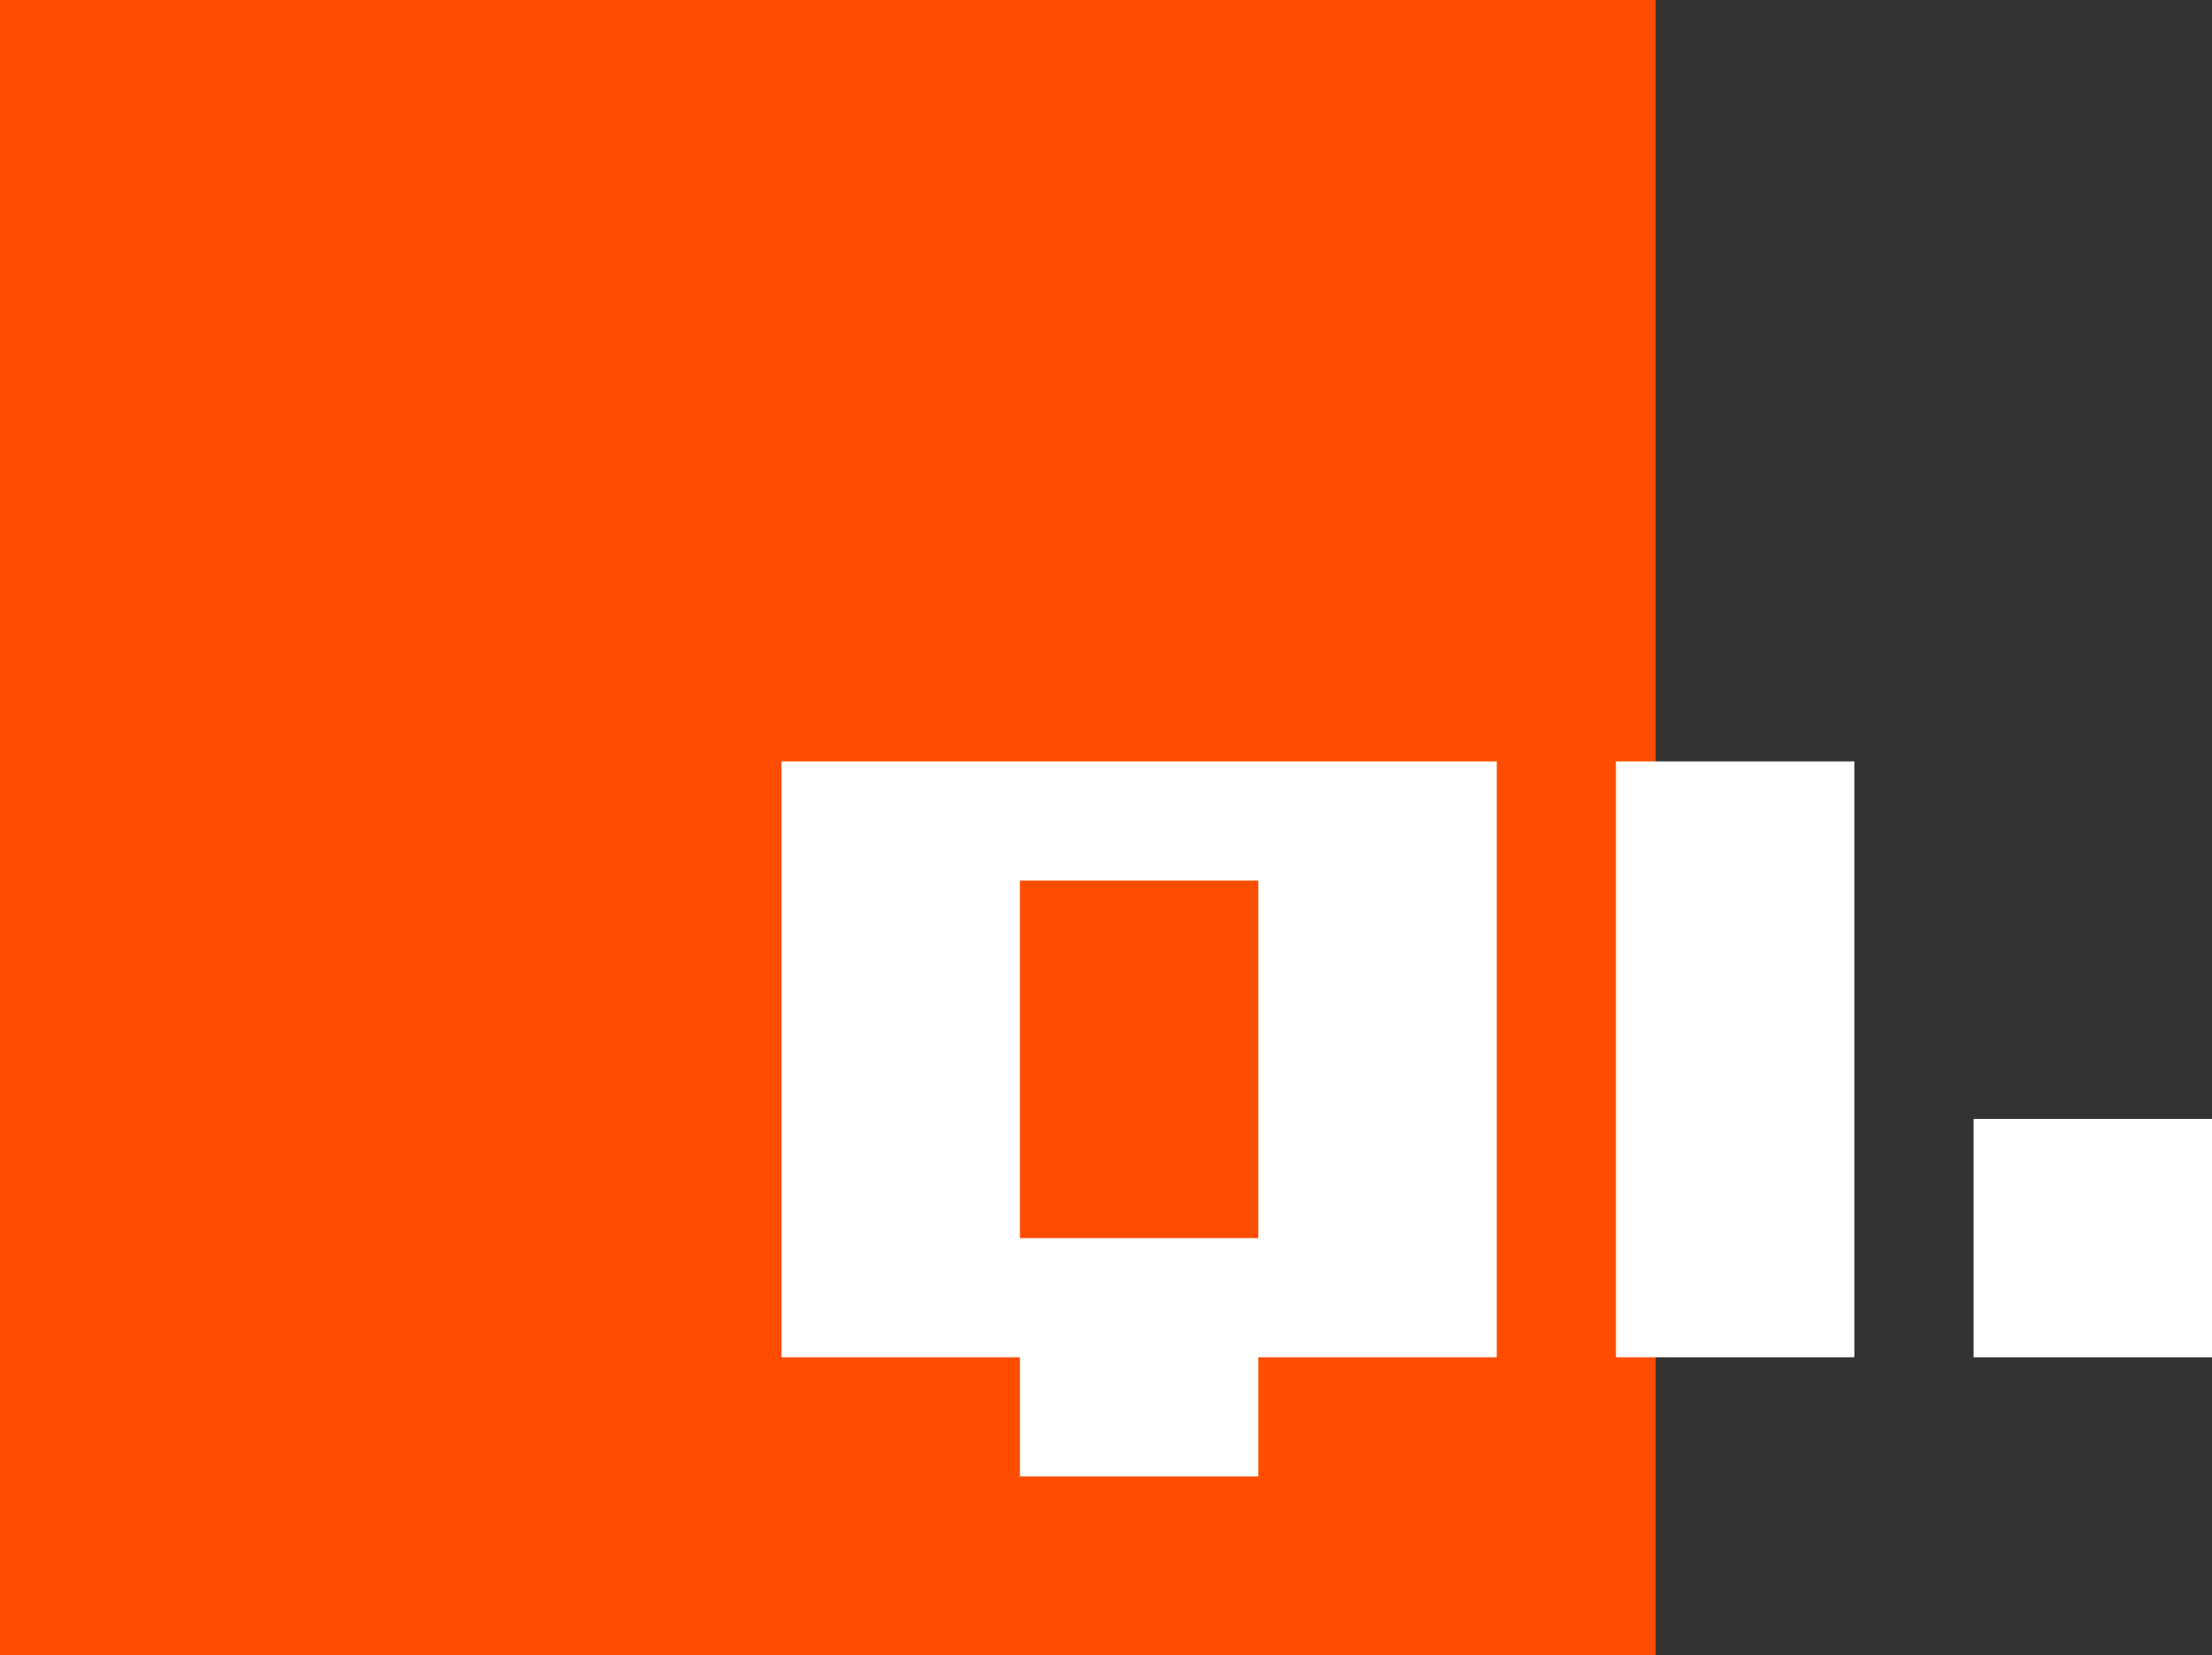 <?xml version="1.0" encoding="UTF-8"?><svg id="_レイヤー_2" xmlns="http://www.w3.org/2000/svg" width="66.8" height="50" viewBox="0 0 66.8 50"><rect x="0" y="0" width="66.8" height="50" fill="#333333" stroke="none"/><g id="layer"><rect id="_長方形_1562" width="50" height="50" fill="#fe4d00"/><g isolation="isolate"><path d="M23.6,23h21.6v18h-7.2v3.6h-7.2v-3.6h-7.2V23Zm7.2,14.4h7.2v-10.8h-7.2v10.8Z" fill="#fff"/><path d="M48.8,23h7.2v18h-7.2V23Z" fill="#fff"/><path d="M59.6,33.8h7.2v7.2h-7.2v-7.2Z" fill="#fff"/></g></g></svg>